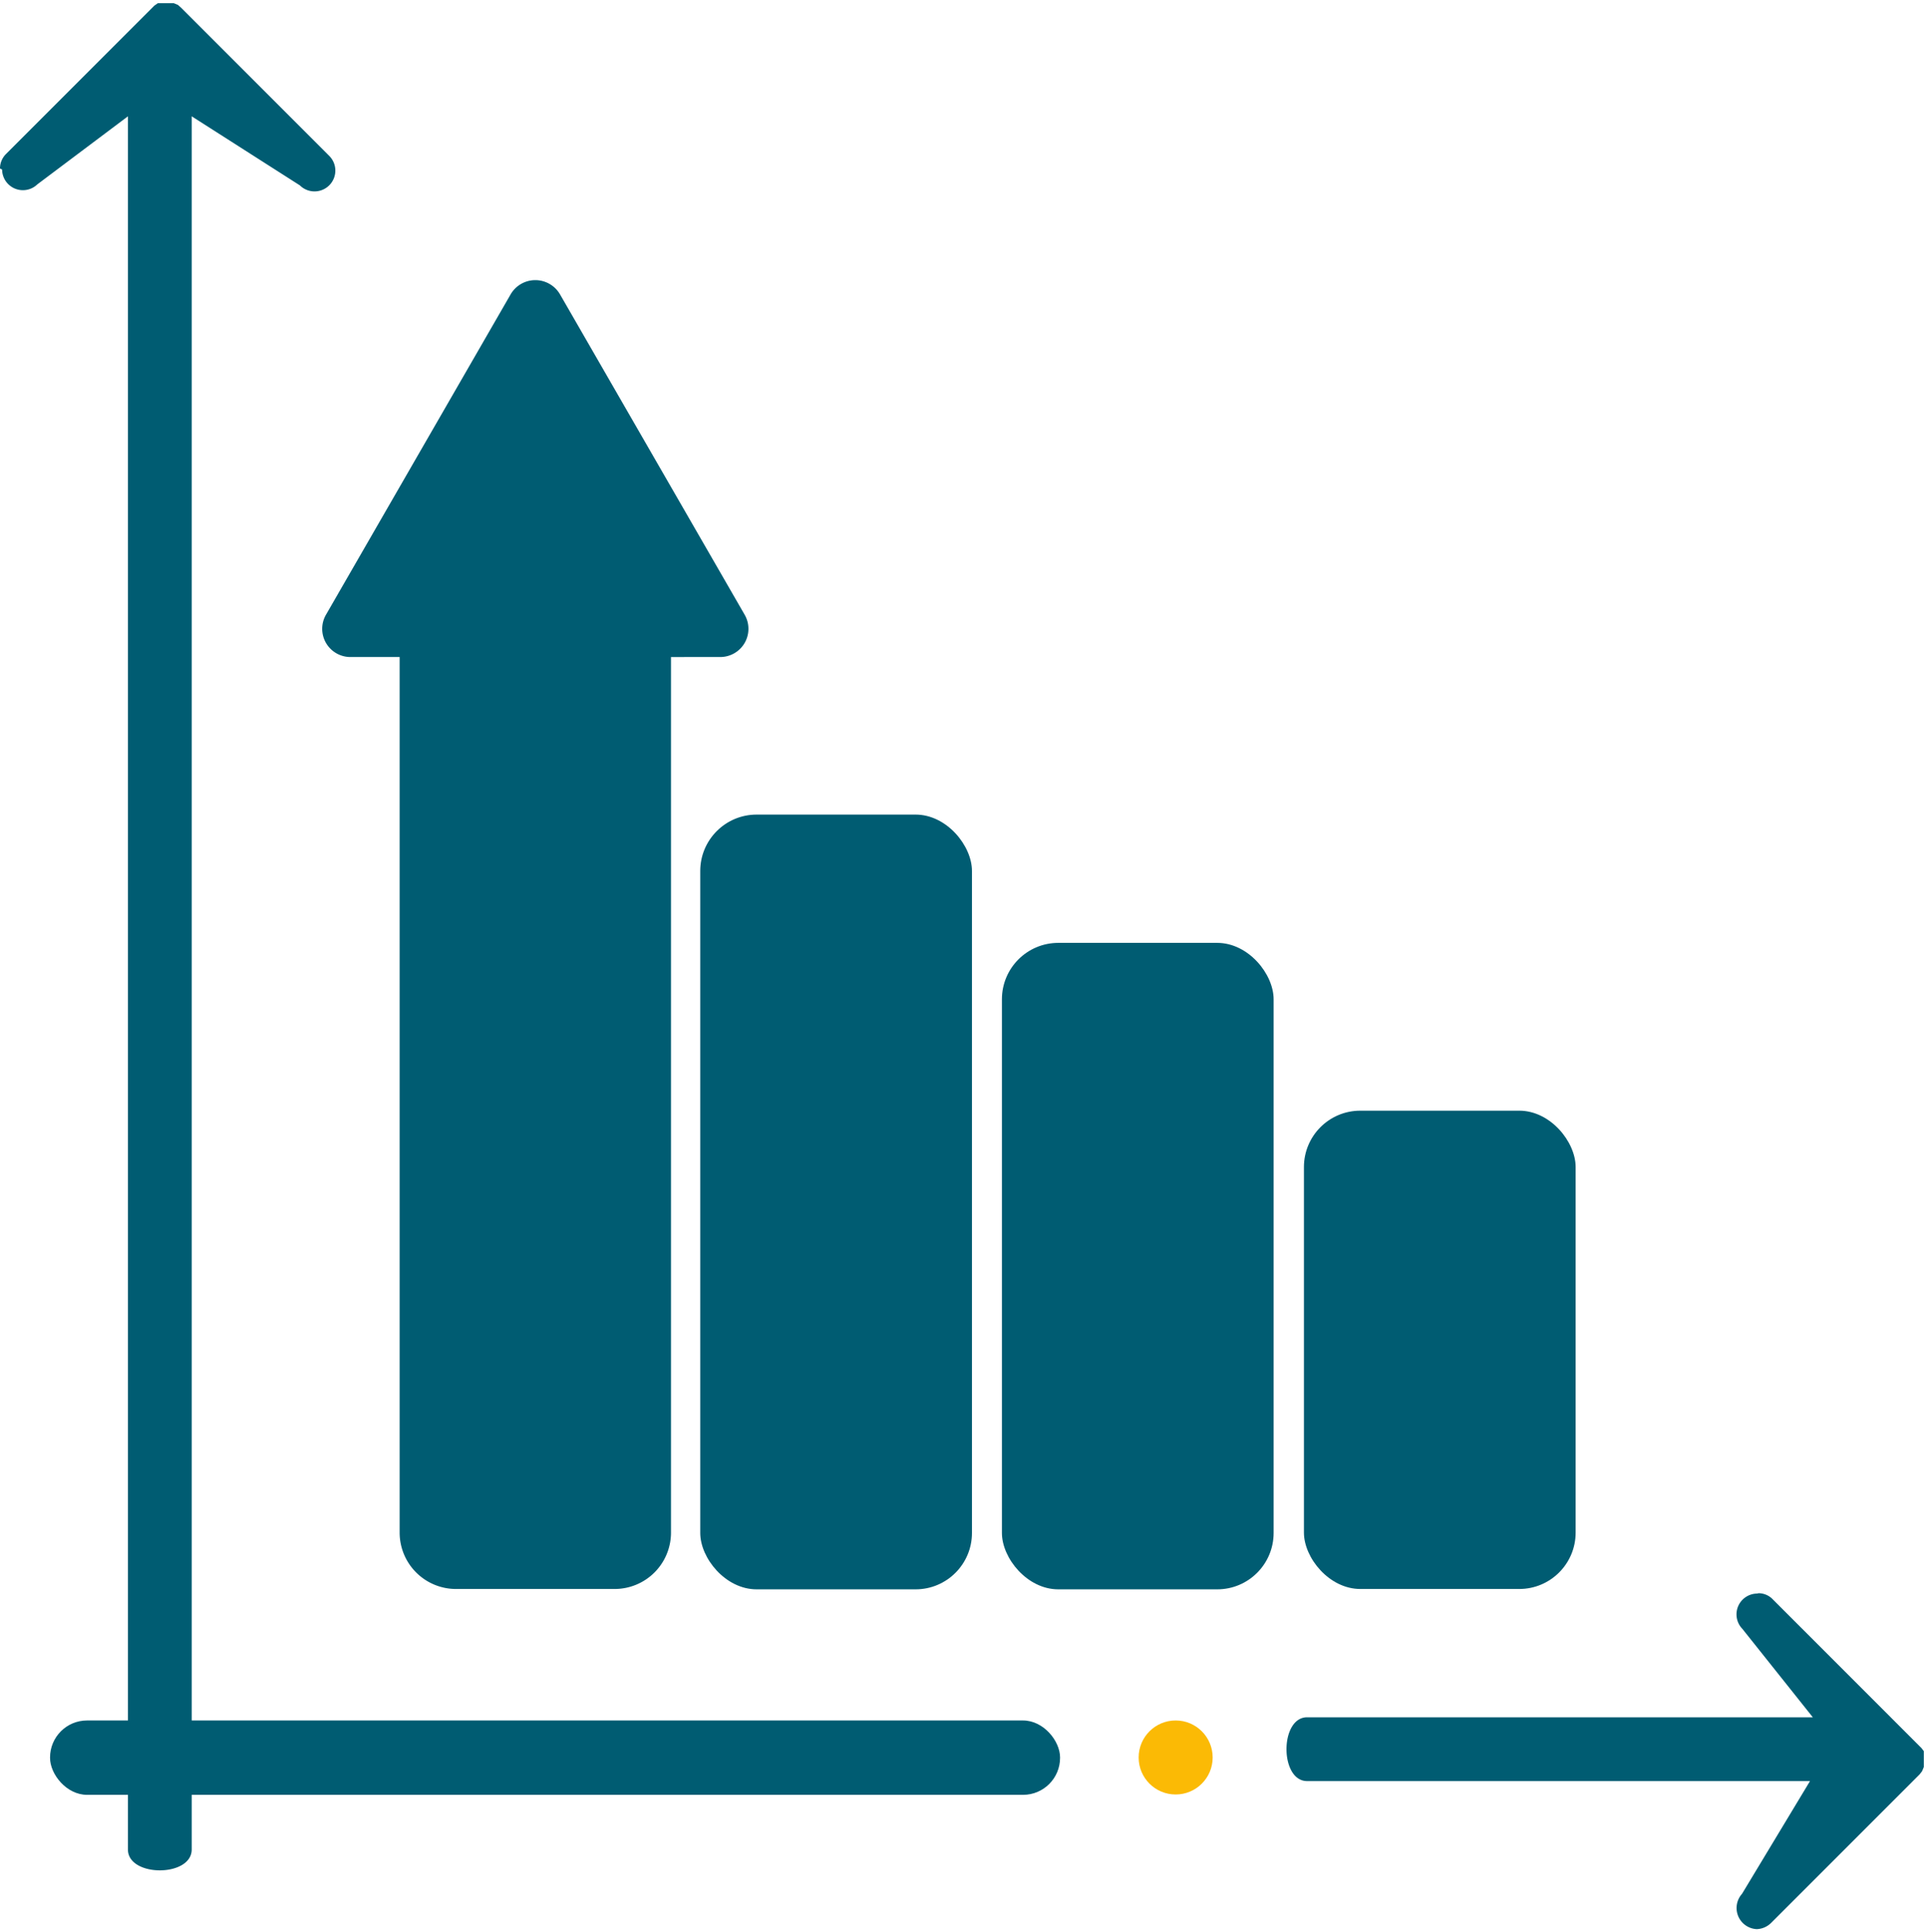 <svg id="Capa_1" data-name="Capa 1" xmlns="http://www.w3.org/2000/svg" viewBox="0 0 54.68 54.81">
<title>balance_energetico</title>
<path d="M130.56,122.48a.58.58,0,0,1,.18-.42l4.2-4.2.1-.07,0,0,.06,0,.05,0h.34l.12.05,0,0,.09.08,4.2,4.2a.59.59,0,1,1-.83.84L136,121v49.17c0,.79-1.81.79-1.81,0V121l-2.57,1.93a.59.59,0,0,1-1-.42" transform="translate(-130.56 -117.7)" fill="#005C72"/>
<path d="M180.46,162.9a.56.56,0,0,1,.41.18l4.21,4.21.07.09,0,0,0,.06v.06l0,.05v.23l0,.05-.05.12,0,0-.07.09-4.21,4.21a.61.61,0,0,1-.41.18.6.6,0,0,1-.42-1l1.93-3.2H167.65c-.78,0-.78-1.81,0-1.81H182L180,163.91a.59.59,0,0,1,.42-1" transform="translate(-130.56 -117.7)" fill="#005C72"/>
<rect x="1.42" y="48.81" width="28.66" height="2.11" rx="1.05" fill="#005C72"/>
<circle cx="33.36" cy="49.86" r="1.05" fill="#fbba05"/>
<rect x="19.87" y="23.11" width="7.71" height="21.98" rx="1.6" fill="#005C72"/>
<rect x="28.43" y="26.75" width="7.71" height="18.34" rx="1.6" fill="#005C72"/>
<rect x="37" y="31.51" width="7.71" height="13.57" rx="1.6" fill="#005C72"/>
<path d="M151,136.34a.8.8,0,0,0,.69-1.2l-5.24-9.09a.81.81,0,0,0-1.4,0l-5.24,9.09a.8.8,0,0,0,.69,1.2h1.4s0,.07,0,.1v24.74a1.6,1.6,0,0,0,1.6,1.6H148a1.6,1.6,0,0,0,1.6-1.6V136.44s0-.06,0-.1Z" transform="translate(-130.56 -117.7)" fill="#005C72"/>
</svg>